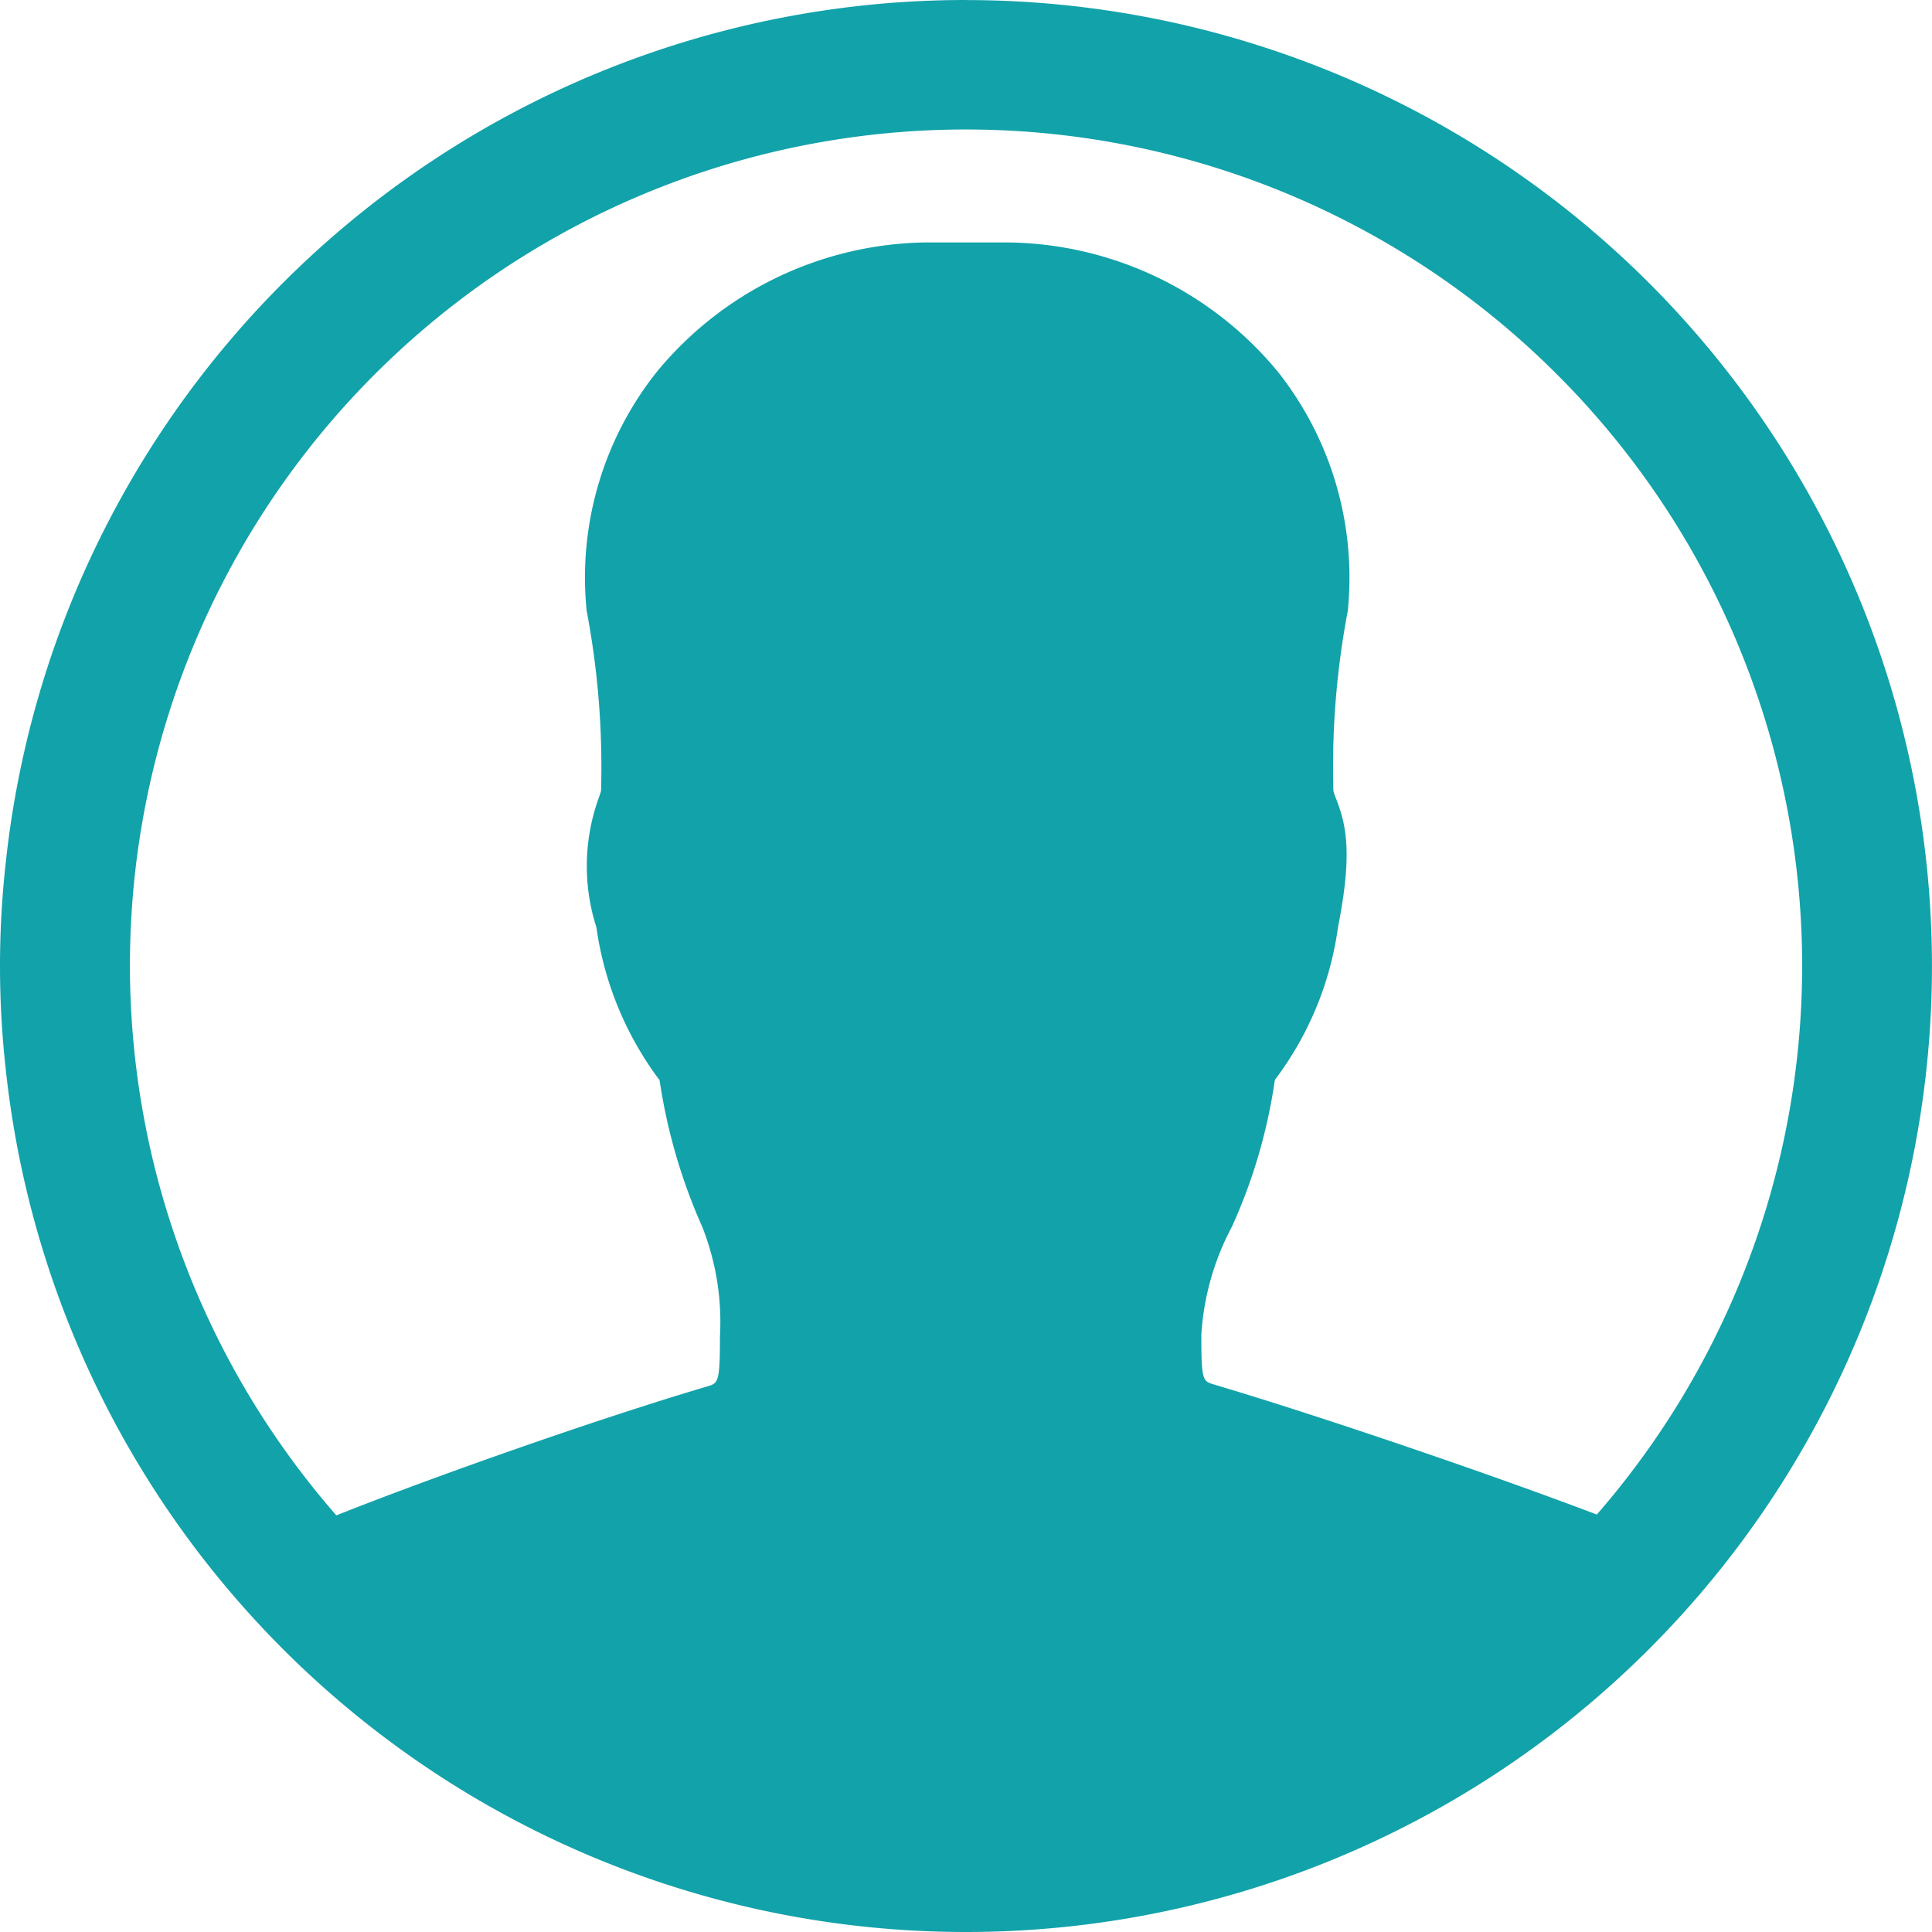 <svg xmlns="http://www.w3.org/2000/svg" width="53.002" height="53.002" viewBox="0 0 53.002 53.002"><path id="Icon_ionic-ios-contact" data-name="Icon ionic-ios-contact" d="M29.876,3.375h0A26.489,26.489,0,0,0,3.528,27.086a25.538,25.538,0,0,0,0,5.58A26.489,26.489,0,0,0,29.876,56.377h0a26.5,26.5,0,0,0,0-53Zm17.3,41.548c-2.892-1.1-7.581-2.7-10.5-3.567-.306-.089-.344-.115-.344-1.363a7.25,7.25,0,0,1,.841-2.969A14.807,14.807,0,0,0,38.349,33a8.952,8.952,0,0,0,1.733-4.192c.408-2.064.217-2.816-.051-3.516a2.257,2.257,0,0,1-.076-.217,22.912,22.912,0,0,1,.395-4.943,9.1,9.1,0,0,0-1.9-6.536A9.739,9.739,0,0,0,31,10.026h-2.23a9.726,9.726,0,0,0-7.39,3.567,9.064,9.064,0,0,0-1.911,6.536,22.911,22.911,0,0,1,.395,4.943c-.025.089-.051.153-.076.229a5.5,5.5,0,0,0-.051,3.516,9.09,9.09,0,0,0,1.733,4.192,15.42,15.42,0,0,0,1.172,4.026,7.118,7.118,0,0,1,.484,3.007c0,1.261-.051,1.274-.331,1.363-3.02.892-7.5,2.472-10.193,3.542A22.932,22.932,0,0,1,46.1,13.657a22.933,22.933,0,0,1,1.083,31.266Z" transform="translate(-3.375 -3.375)" fill="#12a2aa"></path></svg>